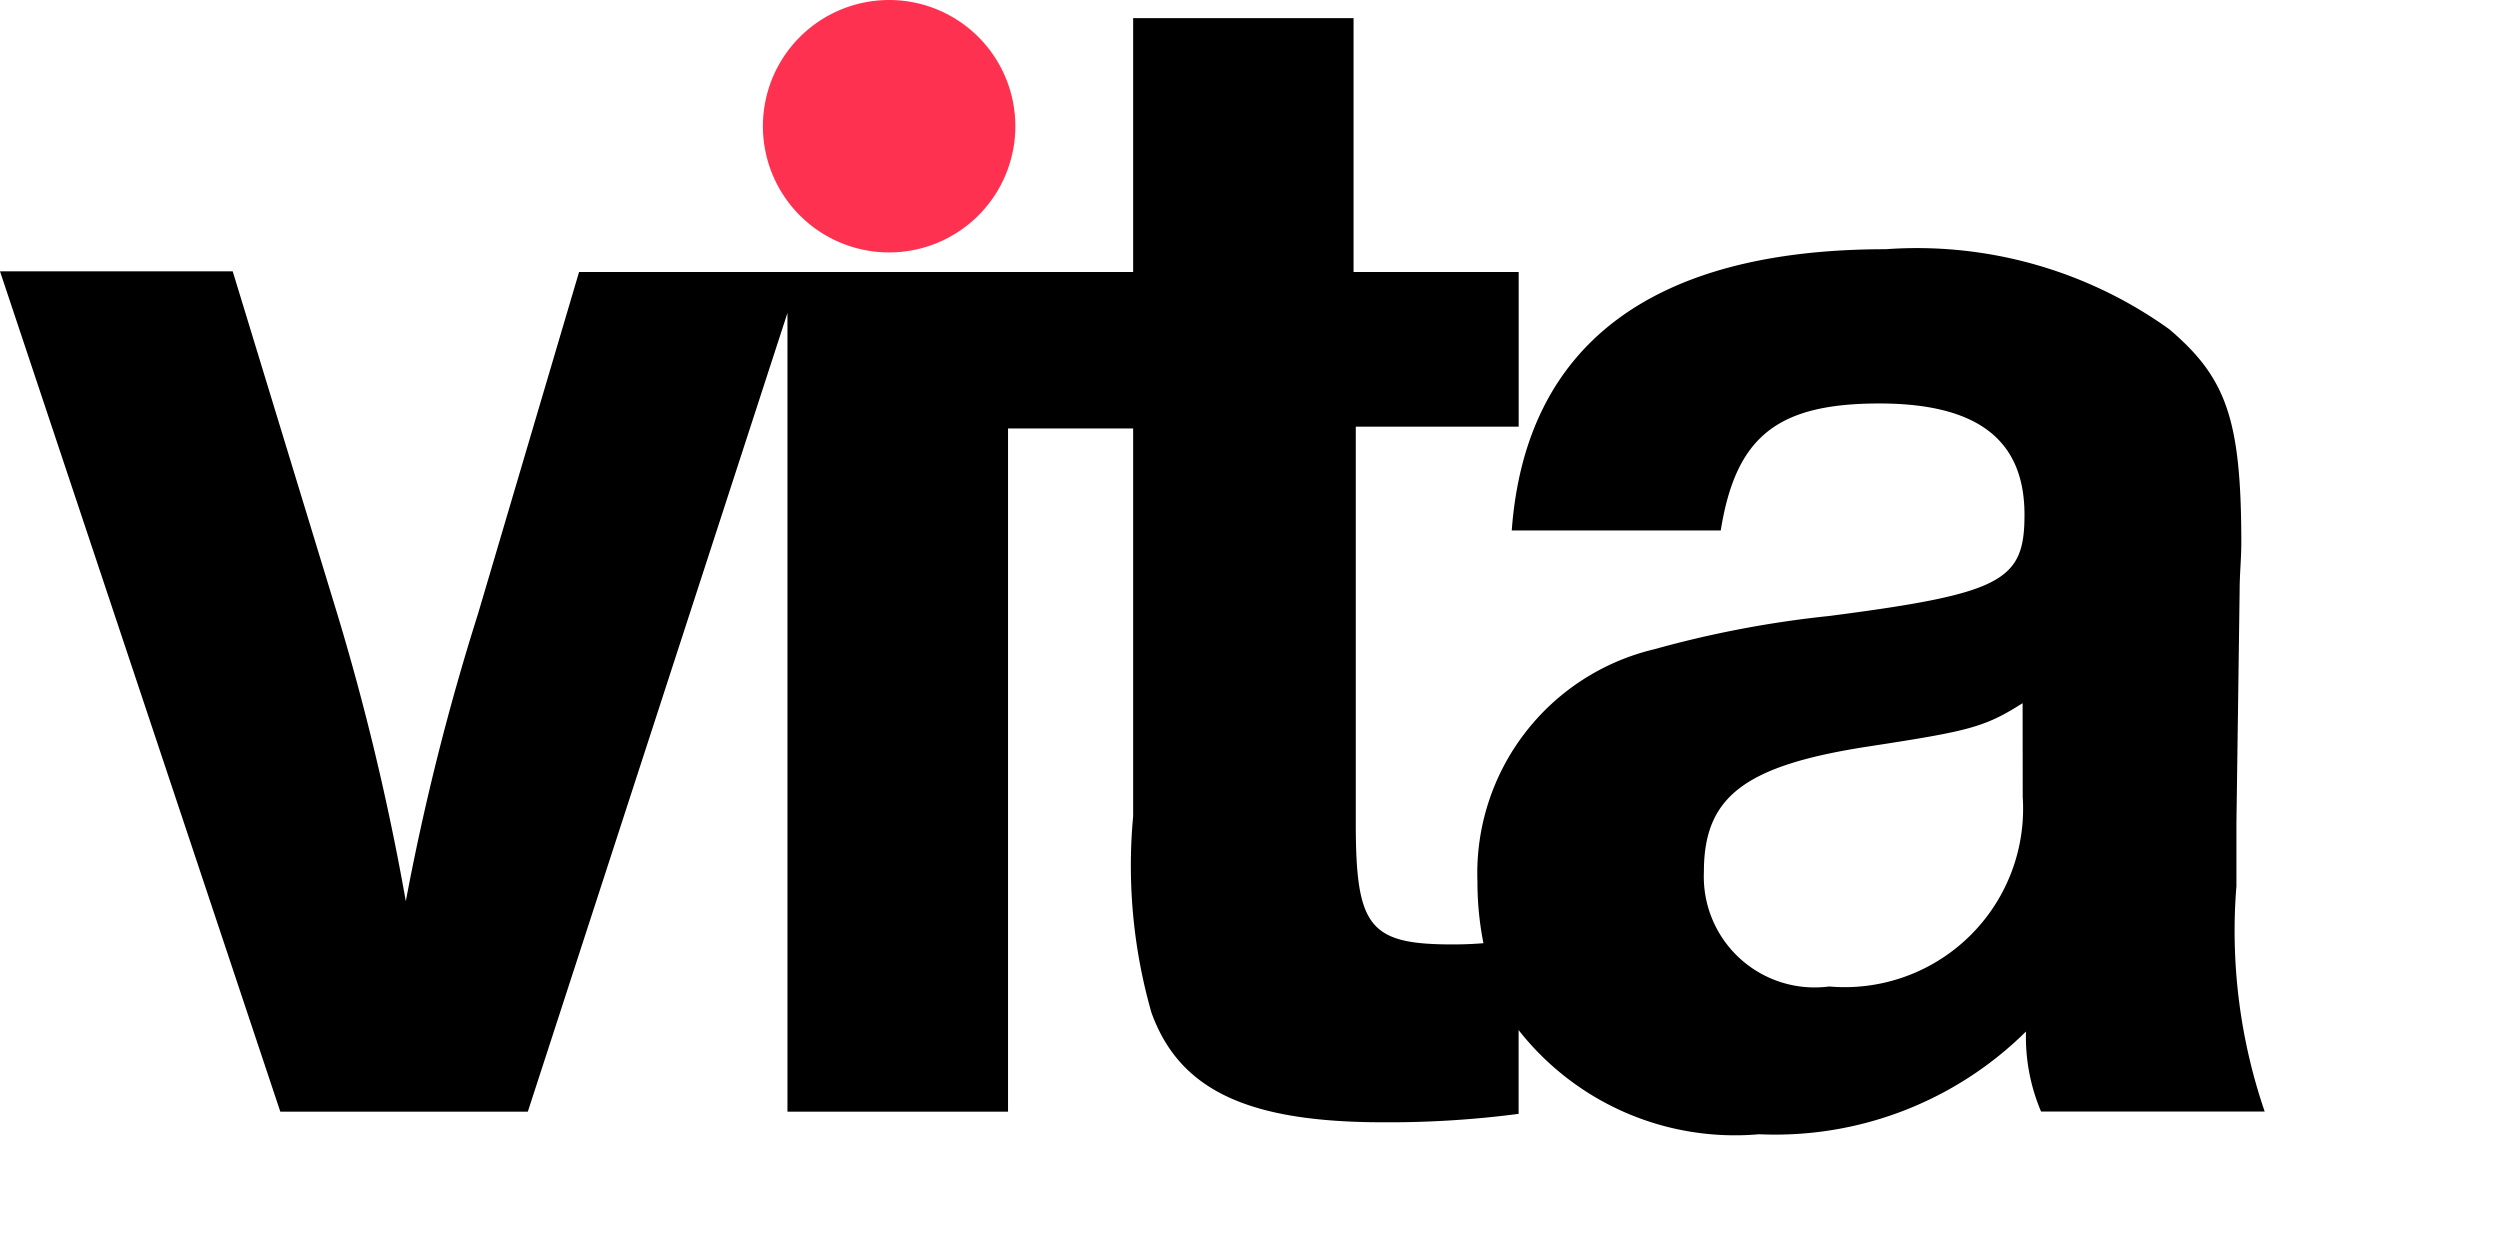 <svg xmlns="http://www.w3.org/2000/svg" xmlns:xlink="http://www.w3.org/1999/xlink" viewBox="0 0 45.12 22.333"><defs><style>.a{fill:none;}.b{clip-path:url(#a);}.c{fill:#000000;}.d{fill:#FF3151}</style><clipPath id="a"><rect class="a" width="45.12" height="22.333"/></clipPath></defs><g transform="translate(0 0)">

<g class="b">
<path class="c" d="M36.506,15.668a3.22,3.22,0,0,1-3.494,3.419,2,2,0,0,1-2.26-2.071c0-1.348.723-1.913,2.952-2.258,1.837-.282,2.107-.345,2.8-.784Zm3.857,1.624V16.139l.028-2.008.03-2.2c0-.282.03-.564.03-.849,0-2.233-.27-2.98-1.3-3.857a7.816,7.816,0,0,0-5.12-1.444c-4.217,0-6.5,1.726-6.747,5.076h3.772c.272-1.7,1.025-2.292,2.863-2.292,1.776,0,2.619.66,2.619,2.008,0,1.194-.39,1.421-3.522,1.827A19.126,19.126,0,0,0,29.859,13a4.156,4.156,0,0,0-3.194,4.2,5.652,5.652,0,0,0,.108,1.106c-.2.016-.378.022-.558.022-1.506,0-1.746-.313-1.746-2.195V8.984h2.94V6.192h-2.98V1.61H20.451V6.192h-10l-1.827,6.18a44.2,44.2,0,0,0-1.3,5.177,44.806,44.806,0,0,0-1.265-5.279L4.2,6.18H0L5.059,21.346H9.526L14.212,6.931V21.346h3.981V9.016h2.258v7a9.646,9.646,0,0,0,.331,3.545c.514,1.421,1.779,1.977,4.186,1.977a18.024,18.024,0,0,0,2.44-.152V19.874a4.962,4.962,0,0,0,4.339,1.88A6.436,6.436,0,0,0,36.565,19.9a3.451,3.451,0,0,0,.272,1.444h4.036a10.063,10.063,0,0,1-.512-4.046" transform="translate(0 -1.283)"/><path class="d" d="M72.376,2.276A2.278,2.278,0,1,1,70.1,0a2.278,2.278,0,0,1,2.276,2.276" transform="translate(-54.051 0)"/>
</g></g>
</svg>